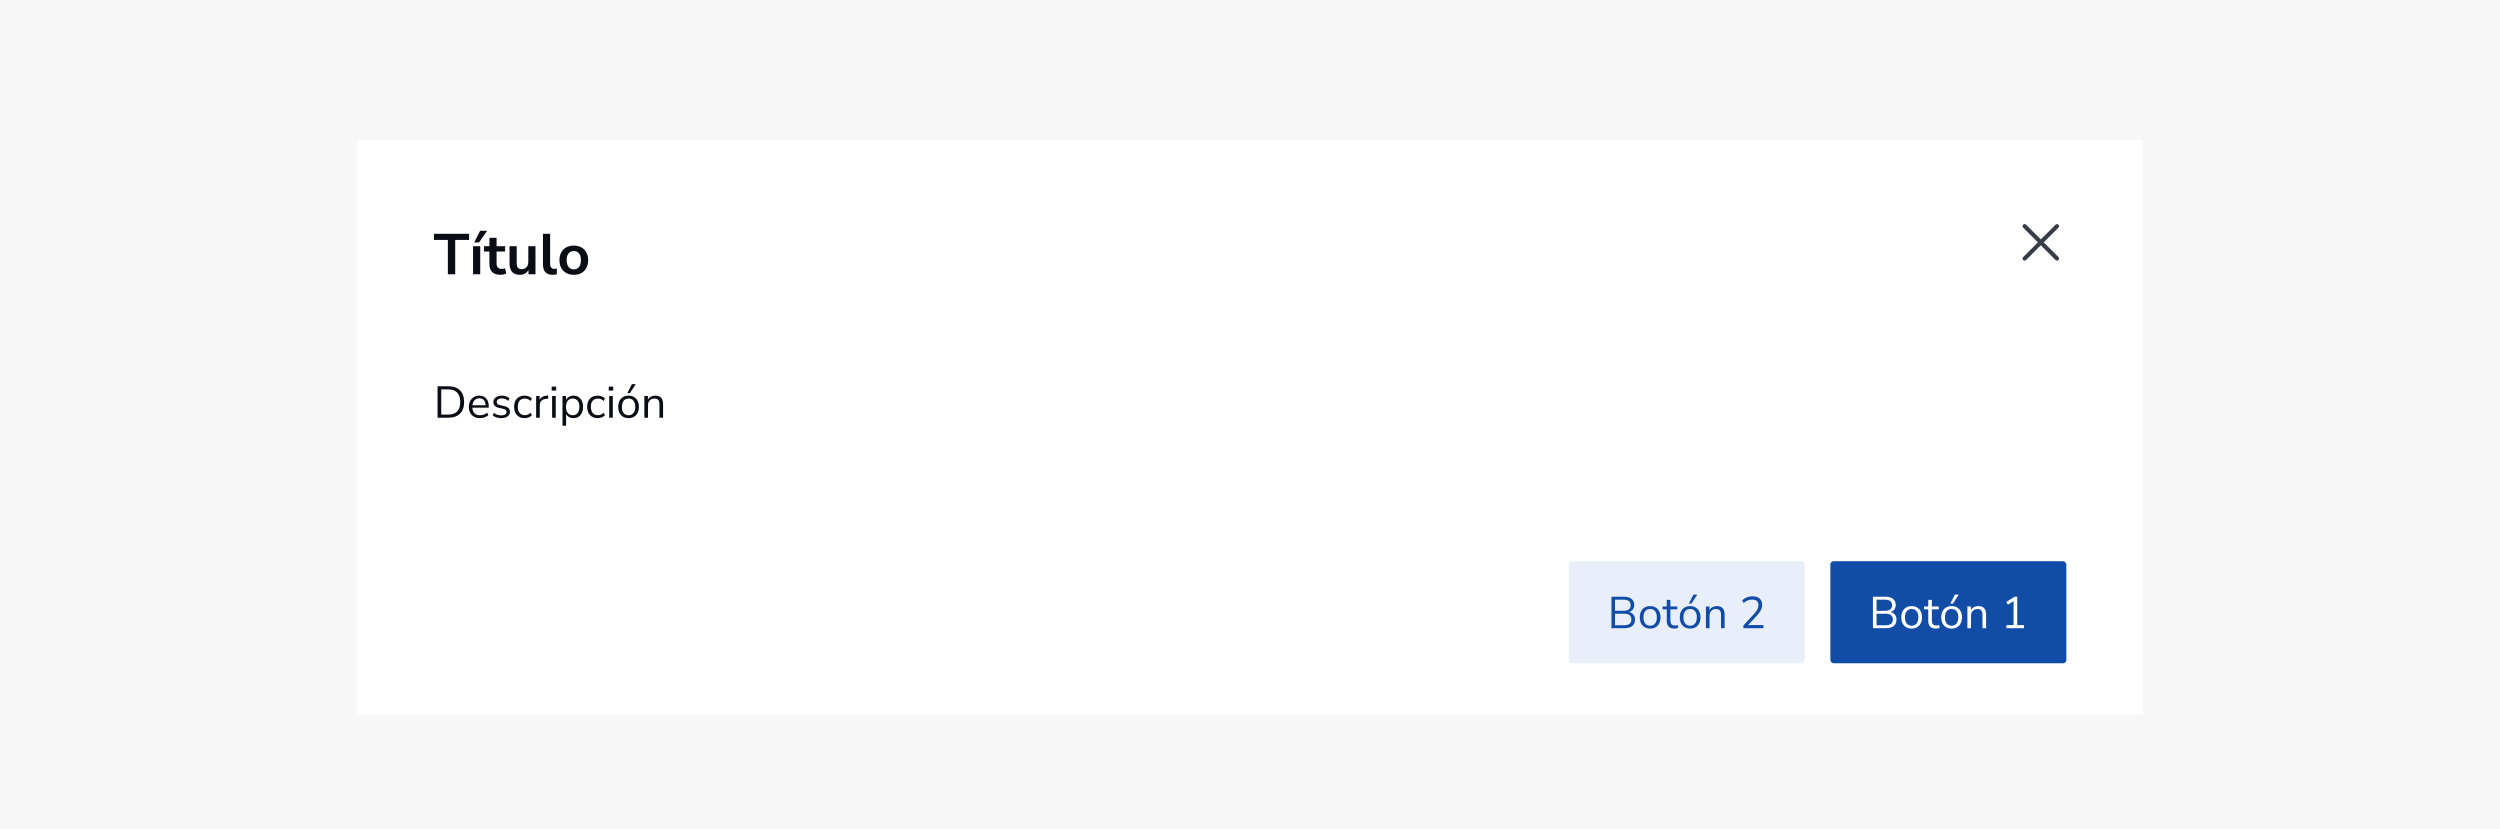 <svg width="784" height="260" viewBox="0 0 784 260" fill="none" xmlns="http://www.w3.org/2000/svg">
<rect width="784" height="260" fill="#F7F7F8"/>
<g filter="url(#filter0_d_1977_236039)">
<rect width="560" height="180" transform="translate(112 40)" fill="white"/>
<rect width="560" height="72" transform="translate(112 40)" fill="white"/>
<path d="M140.446 82V71.236H136.09V69.31H147.106V71.236H142.75V82H140.446ZM148.35 82V73.198H150.6V82H148.35ZM148.71 72.028L150.564 68.374H152.778L150.222 72.028H148.71ZM156.97 82.18C154.642 82.18 153.478 81.028 153.478 78.724V74.89H151.786V73.198H153.478V70.57H155.728V73.198H158.392V74.89H155.728V78.598C155.728 79.174 155.854 79.606 156.106 79.894C156.358 80.182 156.766 80.326 157.33 80.326C157.498 80.326 157.672 80.308 157.852 80.272C158.032 80.224 158.218 80.176 158.41 80.128L158.752 81.784C158.536 81.904 158.26 82 157.924 82.072C157.6 82.144 157.282 82.18 156.97 82.18ZM163.032 82.18C160.872 82.18 159.792 80.968 159.792 78.544V73.198H162.042V78.58C162.042 79.204 162.168 79.666 162.42 79.966C162.672 80.266 163.074 80.416 163.626 80.416C164.226 80.416 164.718 80.212 165.102 79.804C165.486 79.384 165.678 78.832 165.678 78.148V73.198H167.928V82H165.732V80.686C165.144 81.682 164.244 82.18 163.032 82.18ZM173.33 82.18C172.286 82.18 171.512 81.898 171.008 81.334C170.516 80.758 170.27 79.918 170.27 78.814V69.31H172.52V78.706C172.52 79.786 172.976 80.326 173.888 80.326C174.02 80.326 174.152 80.32 174.284 80.308C174.416 80.296 174.542 80.272 174.662 80.236L174.626 82.018C174.194 82.126 173.762 82.18 173.33 82.18ZM179.944 82.18C179.032 82.18 178.24 81.994 177.568 81.622C176.896 81.25 176.374 80.722 176.002 80.038C175.63 79.342 175.444 78.526 175.444 77.59C175.444 76.654 175.63 75.844 176.002 75.16C176.374 74.476 176.896 73.948 177.568 73.576C178.24 73.204 179.032 73.018 179.944 73.018C180.856 73.018 181.648 73.204 182.32 73.576C182.992 73.948 183.514 74.476 183.886 75.16C184.258 75.844 184.444 76.654 184.444 77.59C184.444 78.526 184.258 79.342 183.886 80.038C183.514 80.722 182.992 81.25 182.32 81.622C181.648 81.994 180.856 82.18 179.944 82.18ZM179.944 80.47C180.616 80.47 181.156 80.23 181.564 79.75C181.972 79.258 182.176 78.538 182.176 77.59C182.176 76.63 181.972 75.916 181.564 75.448C181.156 74.968 180.616 74.728 179.944 74.728C179.272 74.728 178.732 74.968 178.324 75.448C177.916 75.916 177.712 76.63 177.712 77.59C177.712 78.538 177.916 79.258 178.324 79.75C178.732 80.23 179.272 80.47 179.944 80.47Z" fill="#0A0E14"/>
<path d="M635.385 77.538C635.13 77.793 634.716 77.793 634.462 77.538C634.207 77.284 634.207 76.87 634.462 76.615L639.077 72L634.462 67.385C634.207 67.13 634.207 66.716 634.462 66.462C634.716 66.207 635.13 66.207 635.385 66.462L640 71.077L644.615 66.462C644.87 66.207 645.284 66.207 645.538 66.462C645.793 66.716 645.793 67.13 645.538 67.385L640.923 72L645.538 76.615C645.793 76.87 645.793 77.284 645.538 77.538C645.284 77.793 644.87 77.793 644.615 77.538L640 72.923L635.385 77.538Z" fill="#363D47"/>
<rect width="560" height="44" transform="translate(112 112)" fill="white"/>
<path d="M137.218 127V117.13H140.55C142.146 117.13 143.378 117.555 144.246 118.404C145.114 119.244 145.548 120.462 145.548 122.058C145.548 123.654 145.114 124.877 144.246 125.726C143.378 126.575 142.146 127 140.55 127H137.218ZM138.366 126.02H140.466C143.042 126.02 144.33 124.699 144.33 122.058C144.33 119.426 143.042 118.11 140.466 118.11H138.366V126.02ZM150.521 127.126C149.447 127.126 148.598 126.813 147.973 126.188C147.347 125.553 147.035 124.695 147.035 123.612C147.035 122.912 147.175 122.296 147.455 121.764C147.735 121.223 148.117 120.807 148.603 120.518C149.097 120.219 149.667 120.07 150.311 120.07C151.235 120.07 151.958 120.369 152.481 120.966C153.003 121.554 153.265 122.366 153.265 123.402V123.836H148.141C148.178 124.611 148.402 125.203 148.813 125.614C149.223 126.015 149.793 126.216 150.521 126.216C150.931 126.216 151.323 126.155 151.697 126.034C152.07 125.903 152.425 125.693 152.761 125.404L153.153 126.202C152.845 126.491 152.453 126.72 151.977 126.888C151.501 127.047 151.015 127.126 150.521 127.126ZM150.339 120.91C149.695 120.91 149.186 121.111 148.813 121.512C148.439 121.913 148.22 122.441 148.155 123.094H152.285C152.257 122.403 152.075 121.867 151.739 121.484C151.412 121.101 150.945 120.91 150.339 120.91ZM157.202 127.126C156.67 127.126 156.166 127.051 155.69 126.902C155.214 126.753 154.822 126.543 154.514 126.272L154.878 125.474C155.214 125.745 155.582 125.945 155.984 126.076C156.394 126.197 156.81 126.258 157.23 126.258C157.762 126.258 158.163 126.16 158.434 125.964C158.704 125.768 158.84 125.502 158.84 125.166C158.84 124.905 158.751 124.699 158.574 124.55C158.396 124.391 158.116 124.27 157.734 124.186L156.46 123.906C155.302 123.654 154.724 123.057 154.724 122.114C154.724 121.498 154.966 121.003 155.452 120.63C155.946 120.257 156.59 120.07 157.384 120.07C157.85 120.07 158.294 120.145 158.714 120.294C159.143 120.434 159.498 120.644 159.778 120.924L159.4 121.722C159.129 121.47 158.812 121.279 158.448 121.148C158.093 121.008 157.738 120.938 157.384 120.938C156.861 120.938 156.464 121.041 156.194 121.246C155.923 121.451 155.788 121.722 155.788 122.058C155.788 122.581 156.133 122.917 156.824 123.066L158.098 123.332C158.695 123.463 159.148 123.673 159.456 123.962C159.764 124.242 159.918 124.625 159.918 125.11C159.918 125.735 159.67 126.23 159.176 126.594C158.681 126.949 158.023 127.126 157.202 127.126ZM164.53 127.126C163.849 127.126 163.261 126.981 162.766 126.692C162.271 126.393 161.889 125.978 161.618 125.446C161.357 124.905 161.226 124.275 161.226 123.556C161.226 122.473 161.52 121.624 162.108 121.008C162.696 120.383 163.503 120.07 164.53 120.07C164.95 120.07 165.365 120.145 165.776 120.294C166.187 120.443 166.527 120.653 166.798 120.924L166.406 121.75C166.135 121.489 165.837 121.297 165.51 121.176C165.193 121.055 164.889 120.994 164.6 120.994C163.891 120.994 163.345 121.218 162.962 121.666C162.579 122.105 162.388 122.739 162.388 123.57C162.388 124.382 162.579 125.026 162.962 125.502C163.345 125.969 163.891 126.202 164.6 126.202C164.889 126.202 165.193 126.141 165.51 126.02C165.837 125.899 166.135 125.703 166.406 125.432L166.798 126.258C166.527 126.529 166.182 126.743 165.762 126.902C165.351 127.051 164.941 127.126 164.53 127.126ZM168.127 127V120.196H169.233V121.414C169.597 120.593 170.343 120.14 171.473 120.056L171.879 120.014L171.963 120.994L171.249 121.078C170.605 121.134 170.115 121.339 169.779 121.694C169.443 122.039 169.275 122.515 169.275 123.122V127H168.127ZM173.004 118.502V117.228H174.404V118.502H173.004ZM173.144 127V120.196H174.278V127H173.144ZM176.398 129.52V120.196H177.504V121.414C177.709 120.994 178.013 120.667 178.414 120.434C178.825 120.191 179.301 120.07 179.842 120.07C180.449 120.07 180.976 120.215 181.424 120.504C181.881 120.784 182.231 121.19 182.474 121.722C182.726 122.245 182.852 122.87 182.852 123.598C182.852 124.317 182.726 124.942 182.474 125.474C182.231 125.997 181.881 126.403 181.424 126.692C180.976 126.981 180.449 127.126 179.842 127.126C179.319 127.126 178.853 127.009 178.442 126.776C178.031 126.543 177.728 126.221 177.532 125.81V129.52H176.398ZM179.604 126.216C180.239 126.216 180.747 125.992 181.13 125.544C181.513 125.087 181.704 124.438 181.704 123.598C181.704 122.749 181.513 122.1 181.13 121.652C180.747 121.204 180.239 120.98 179.604 120.98C178.969 120.98 178.461 121.204 178.078 121.652C177.695 122.1 177.504 122.749 177.504 123.598C177.504 124.438 177.695 125.087 178.078 125.544C178.461 125.992 178.969 126.216 179.604 126.216ZM187.444 127.126C186.763 127.126 186.175 126.981 185.68 126.692C185.185 126.393 184.803 125.978 184.532 125.446C184.271 124.905 184.14 124.275 184.14 123.556C184.14 122.473 184.434 121.624 185.022 121.008C185.61 120.383 186.417 120.07 187.444 120.07C187.864 120.07 188.279 120.145 188.69 120.294C189.101 120.443 189.441 120.653 189.712 120.924L189.32 121.75C189.049 121.489 188.751 121.297 188.424 121.176C188.107 121.055 187.803 120.994 187.514 120.994C186.805 120.994 186.259 121.218 185.876 121.666C185.493 122.105 185.302 122.739 185.302 123.57C185.302 124.382 185.493 125.026 185.876 125.502C186.259 125.969 186.805 126.202 187.514 126.202C187.803 126.202 188.107 126.141 188.424 126.02C188.751 125.899 189.049 125.703 189.32 125.432L189.712 126.258C189.441 126.529 189.096 126.743 188.676 126.902C188.265 127.051 187.855 127.126 187.444 127.126ZM190.901 118.502V117.228H192.301V118.502H190.901ZM191.041 127V120.196H192.175V127H191.041ZM197.122 127.126C196.46 127.126 195.886 126.981 195.4 126.692C194.915 126.403 194.537 125.997 194.266 125.474C194.005 124.942 193.874 124.317 193.874 123.598C193.874 122.879 194.005 122.259 194.266 121.736C194.537 121.204 194.915 120.793 195.4 120.504C195.886 120.215 196.46 120.07 197.122 120.07C197.776 120.07 198.345 120.215 198.83 120.504C199.325 120.793 199.703 121.204 199.964 121.736C200.235 122.259 200.37 122.879 200.37 123.598C200.37 124.317 200.235 124.942 199.964 125.474C199.703 125.997 199.325 126.403 198.83 126.692C198.345 126.981 197.776 127.126 197.122 127.126ZM197.122 126.216C197.757 126.216 198.266 125.992 198.648 125.544C199.031 125.087 199.222 124.438 199.222 123.598C199.222 122.749 199.031 122.1 198.648 121.652C198.266 121.204 197.757 120.98 197.122 120.98C196.478 120.98 195.965 121.204 195.582 121.652C195.209 122.1 195.022 122.749 195.022 123.598C195.022 124.438 195.209 125.087 195.582 125.544C195.965 125.992 196.478 126.216 197.122 126.216ZM196.716 119.286L198.158 116.458H199.376L197.528 119.286H196.716ZM202.074 127V120.196H203.18V121.358C203.404 120.929 203.721 120.607 204.132 120.392C204.542 120.177 205.004 120.07 205.518 120.07C207.132 120.07 207.94 120.966 207.94 122.758V127H206.806V122.828C206.806 122.193 206.68 121.731 206.428 121.442C206.185 121.143 205.793 120.994 205.252 120.994C204.626 120.994 204.127 121.19 203.754 121.582C203.39 121.965 203.208 122.478 203.208 123.122V127H202.074Z" fill="#0A0E14"/>
<rect width="560" height="64" transform="translate(112 156)" fill="white"/>
<rect x="492" y="172" width="74" height="32" rx="1" fill="#E8EFFA"/>
<path d="M505.356 193V183.13H509.304C510.321 183.13 511.105 183.359 511.656 183.816C512.216 184.264 512.496 184.894 512.496 185.706C512.496 186.247 512.356 186.709 512.076 187.092C511.796 187.475 511.408 187.755 510.914 187.932C511.483 188.081 511.926 188.357 512.244 188.758C512.57 189.159 512.734 189.668 512.734 190.284C512.734 191.161 512.449 191.833 511.88 192.3C511.31 192.767 510.508 193 509.472 193H505.356ZM506.476 187.54H509.136C510.62 187.54 511.362 186.961 511.362 185.804C511.362 184.637 510.62 184.054 509.136 184.054H506.476V187.54ZM506.476 192.076H509.36C510.853 192.076 511.6 191.474 511.6 190.27C511.6 189.066 510.853 188.464 509.36 188.464H506.476V192.076ZM517.491 193.126C516.828 193.126 516.254 192.981 515.769 192.692C515.283 192.403 514.905 191.997 514.635 191.474C514.373 190.942 514.243 190.317 514.243 189.598C514.243 188.879 514.373 188.259 514.635 187.736C514.905 187.204 515.283 186.793 515.769 186.504C516.254 186.215 516.828 186.07 517.491 186.07C518.144 186.07 518.713 186.215 519.199 186.504C519.693 186.793 520.071 187.204 520.333 187.736C520.603 188.259 520.739 188.879 520.739 189.598C520.739 190.317 520.603 190.942 520.333 191.474C520.071 191.997 519.693 192.403 519.199 192.692C518.713 192.981 518.144 193.126 517.491 193.126ZM517.491 192.216C518.125 192.216 518.634 191.992 519.017 191.544C519.399 191.087 519.591 190.438 519.591 189.598C519.591 188.749 519.399 188.1 519.017 187.652C518.634 187.204 518.125 186.98 517.491 186.98C516.847 186.98 516.333 187.204 515.951 187.652C515.577 188.1 515.391 188.749 515.391 189.598C515.391 190.438 515.577 191.087 515.951 191.544C516.333 191.992 516.847 192.216 517.491 192.216ZM525.104 193.126C524.301 193.126 523.699 192.916 523.298 192.496C522.896 192.067 522.696 191.451 522.696 190.648V187.078H521.366V186.196H522.696V184.11H523.83V186.196H525.986V187.078H523.83V190.536C523.83 191.068 523.942 191.474 524.166 191.754C524.39 192.025 524.754 192.16 525.258 192.16C525.407 192.16 525.556 192.141 525.706 192.104C525.855 192.067 525.99 192.029 526.112 191.992L526.308 192.86C526.186 192.925 526.009 192.986 525.776 193.042C525.542 193.098 525.318 193.126 525.104 193.126ZM530.028 193.126C529.365 193.126 528.791 192.981 528.306 192.692C527.82 192.403 527.442 191.997 527.172 191.474C526.91 190.942 526.78 190.317 526.78 189.598C526.78 188.879 526.91 188.259 527.172 187.736C527.442 187.204 527.82 186.793 528.306 186.504C528.791 186.215 529.365 186.07 530.028 186.07C530.681 186.07 531.25 186.215 531.736 186.504C532.23 186.793 532.608 187.204 532.87 187.736C533.14 188.259 533.276 188.879 533.276 189.598C533.276 190.317 533.14 190.942 532.87 191.474C532.608 191.997 532.23 192.403 531.736 192.692C531.25 192.981 530.681 193.126 530.028 193.126ZM530.028 192.216C530.662 192.216 531.171 191.992 531.554 191.544C531.936 191.087 532.128 190.438 532.128 189.598C532.128 188.749 531.936 188.1 531.554 187.652C531.171 187.204 530.662 186.98 530.028 186.98C529.384 186.98 528.87 187.204 528.488 187.652C528.114 188.1 527.928 188.749 527.928 189.598C527.928 190.438 528.114 191.087 528.488 191.544C528.87 191.992 529.384 192.216 530.028 192.216ZM529.622 185.286L531.064 182.458H532.282L530.434 185.286H529.622ZM534.979 193V186.196H536.085V187.358C536.309 186.929 536.626 186.607 537.037 186.392C537.448 186.177 537.91 186.07 538.423 186.07C540.038 186.07 540.845 186.966 540.845 188.758V193H539.711V188.828C539.711 188.193 539.585 187.731 539.333 187.442C539.09 187.143 538.698 186.994 538.157 186.994C537.532 186.994 537.032 187.19 536.659 187.582C536.295 187.965 536.113 188.478 536.113 189.122V193H534.979ZM546.728 193V192.132L550.102 188.492C550.578 187.969 550.918 187.493 551.124 187.064C551.338 186.635 551.446 186.196 551.446 185.748C551.446 184.6 550.778 184.026 549.444 184.026C548.445 184.026 547.563 184.399 546.798 185.146L546.364 184.25C546.728 183.877 547.19 183.578 547.75 183.354C548.319 183.121 548.916 183.004 549.542 183.004C550.531 183.004 551.287 183.237 551.81 183.704C552.342 184.161 552.608 184.815 552.608 185.664C552.608 186.252 552.463 186.831 552.174 187.4C551.884 187.96 551.441 188.557 550.844 189.192L548.198 192.02H553.014V193H546.728Z" fill="#114DA6"/>
<rect x="574" y="172" width="74" height="32" rx="1" fill="#114DA6"/>
<path d="M587.356 193V183.13H591.304C592.321 183.13 593.105 183.359 593.656 183.816C594.216 184.264 594.496 184.894 594.496 185.706C594.496 186.247 594.356 186.709 594.076 187.092C593.796 187.475 593.408 187.755 592.914 187.932C593.483 188.081 593.926 188.357 594.244 188.758C594.57 189.159 594.734 189.668 594.734 190.284C594.734 191.161 594.449 191.833 593.88 192.3C593.31 192.767 592.508 193 591.472 193H587.356ZM588.476 187.54H591.136C592.62 187.54 593.362 186.961 593.362 185.804C593.362 184.637 592.62 184.054 591.136 184.054H588.476V187.54ZM588.476 192.076H591.36C592.853 192.076 593.6 191.474 593.6 190.27C593.6 189.066 592.853 188.464 591.36 188.464H588.476V192.076ZM599.491 193.126C598.828 193.126 598.254 192.981 597.769 192.692C597.283 192.403 596.905 191.997 596.635 191.474C596.373 190.942 596.243 190.317 596.243 189.598C596.243 188.879 596.373 188.259 596.635 187.736C596.905 187.204 597.283 186.793 597.769 186.504C598.254 186.215 598.828 186.07 599.491 186.07C600.144 186.07 600.713 186.215 601.199 186.504C601.693 186.793 602.071 187.204 602.333 187.736C602.603 188.259 602.739 188.879 602.739 189.598C602.739 190.317 602.603 190.942 602.333 191.474C602.071 191.997 601.693 192.403 601.199 192.692C600.713 192.981 600.144 193.126 599.491 193.126ZM599.491 192.216C600.125 192.216 600.634 191.992 601.017 191.544C601.399 191.087 601.591 190.438 601.591 189.598C601.591 188.749 601.399 188.1 601.017 187.652C600.634 187.204 600.125 186.98 599.491 186.98C598.847 186.98 598.333 187.204 597.951 187.652C597.577 188.1 597.391 188.749 597.391 189.598C597.391 190.438 597.577 191.087 597.951 191.544C598.333 191.992 598.847 192.216 599.491 192.216ZM607.104 193.126C606.301 193.126 605.699 192.916 605.298 192.496C604.896 192.067 604.696 191.451 604.696 190.648V187.078H603.366V186.196H604.696V184.11H605.83V186.196H607.986V187.078H605.83V190.536C605.83 191.068 605.942 191.474 606.166 191.754C606.39 192.025 606.754 192.16 607.258 192.16C607.407 192.16 607.556 192.141 607.706 192.104C607.855 192.067 607.99 192.029 608.112 191.992L608.308 192.86C608.186 192.925 608.009 192.986 607.776 193.042C607.542 193.098 607.318 193.126 607.104 193.126ZM612.028 193.126C611.365 193.126 610.791 192.981 610.306 192.692C609.82 192.403 609.442 191.997 609.172 191.474C608.91 190.942 608.78 190.317 608.78 189.598C608.78 188.879 608.91 188.259 609.172 187.736C609.442 187.204 609.82 186.793 610.306 186.504C610.791 186.215 611.365 186.07 612.028 186.07C612.681 186.07 613.25 186.215 613.736 186.504C614.23 186.793 614.608 187.204 614.87 187.736C615.14 188.259 615.276 188.879 615.276 189.598C615.276 190.317 615.14 190.942 614.87 191.474C614.608 191.997 614.23 192.403 613.736 192.692C613.25 192.981 612.681 193.126 612.028 193.126ZM612.028 192.216C612.662 192.216 613.171 191.992 613.554 191.544C613.936 191.087 614.128 190.438 614.128 189.598C614.128 188.749 613.936 188.1 613.554 187.652C613.171 187.204 612.662 186.98 612.028 186.98C611.384 186.98 610.87 187.204 610.488 187.652C610.114 188.1 609.928 188.749 609.928 189.598C609.928 190.438 610.114 191.087 610.488 191.544C610.87 191.992 611.384 192.216 612.028 192.216ZM611.622 185.286L613.064 182.458H614.282L612.434 185.286H611.622ZM616.979 193V186.196H618.085V187.358C618.309 186.929 618.626 186.607 619.037 186.392C619.448 186.177 619.91 186.07 620.423 186.07C622.038 186.07 622.845 186.966 622.845 188.758V193H621.711V188.828C621.711 188.193 621.585 187.731 621.333 187.442C621.09 187.143 620.698 186.994 620.157 186.994C619.532 186.994 619.032 187.19 618.659 187.582C618.295 187.965 618.113 188.478 618.113 189.122V193H616.979ZM629.204 193V192.02H631.458V184.516L629.68 185.636L629.19 184.782L631.78 183.13H632.606V192.02H634.72V193H629.204Z" fill="white"/>
</g>
<defs>
<filter id="filter0_d_1977_236039" x="96" y="28" width="592" height="212" filterUnits="userSpaceOnUse" color-interpolation-filters="sRGB">
<feFlood flood-opacity="0" result="BackgroundImageFix"/>
<feColorMatrix in="SourceAlpha" type="matrix" values="0 0 0 0 0 0 0 0 0 0 0 0 0 0 0 0 0 0 127 0" result="hardAlpha"/>
<feOffset dy="4"/>
<feGaussianBlur stdDeviation="8"/>
<feColorMatrix type="matrix" values="0 0 0 0 0.039 0 0 0 0 0.055 0 0 0 0 0.078 0 0 0 0.25 0"/>
<feBlend mode="normal" in2="BackgroundImageFix" result="effect1_dropShadow_1977_236039"/>
<feBlend mode="normal" in="SourceGraphic" in2="effect1_dropShadow_1977_236039" result="shape"/>
</filter>
</defs>
</svg>
